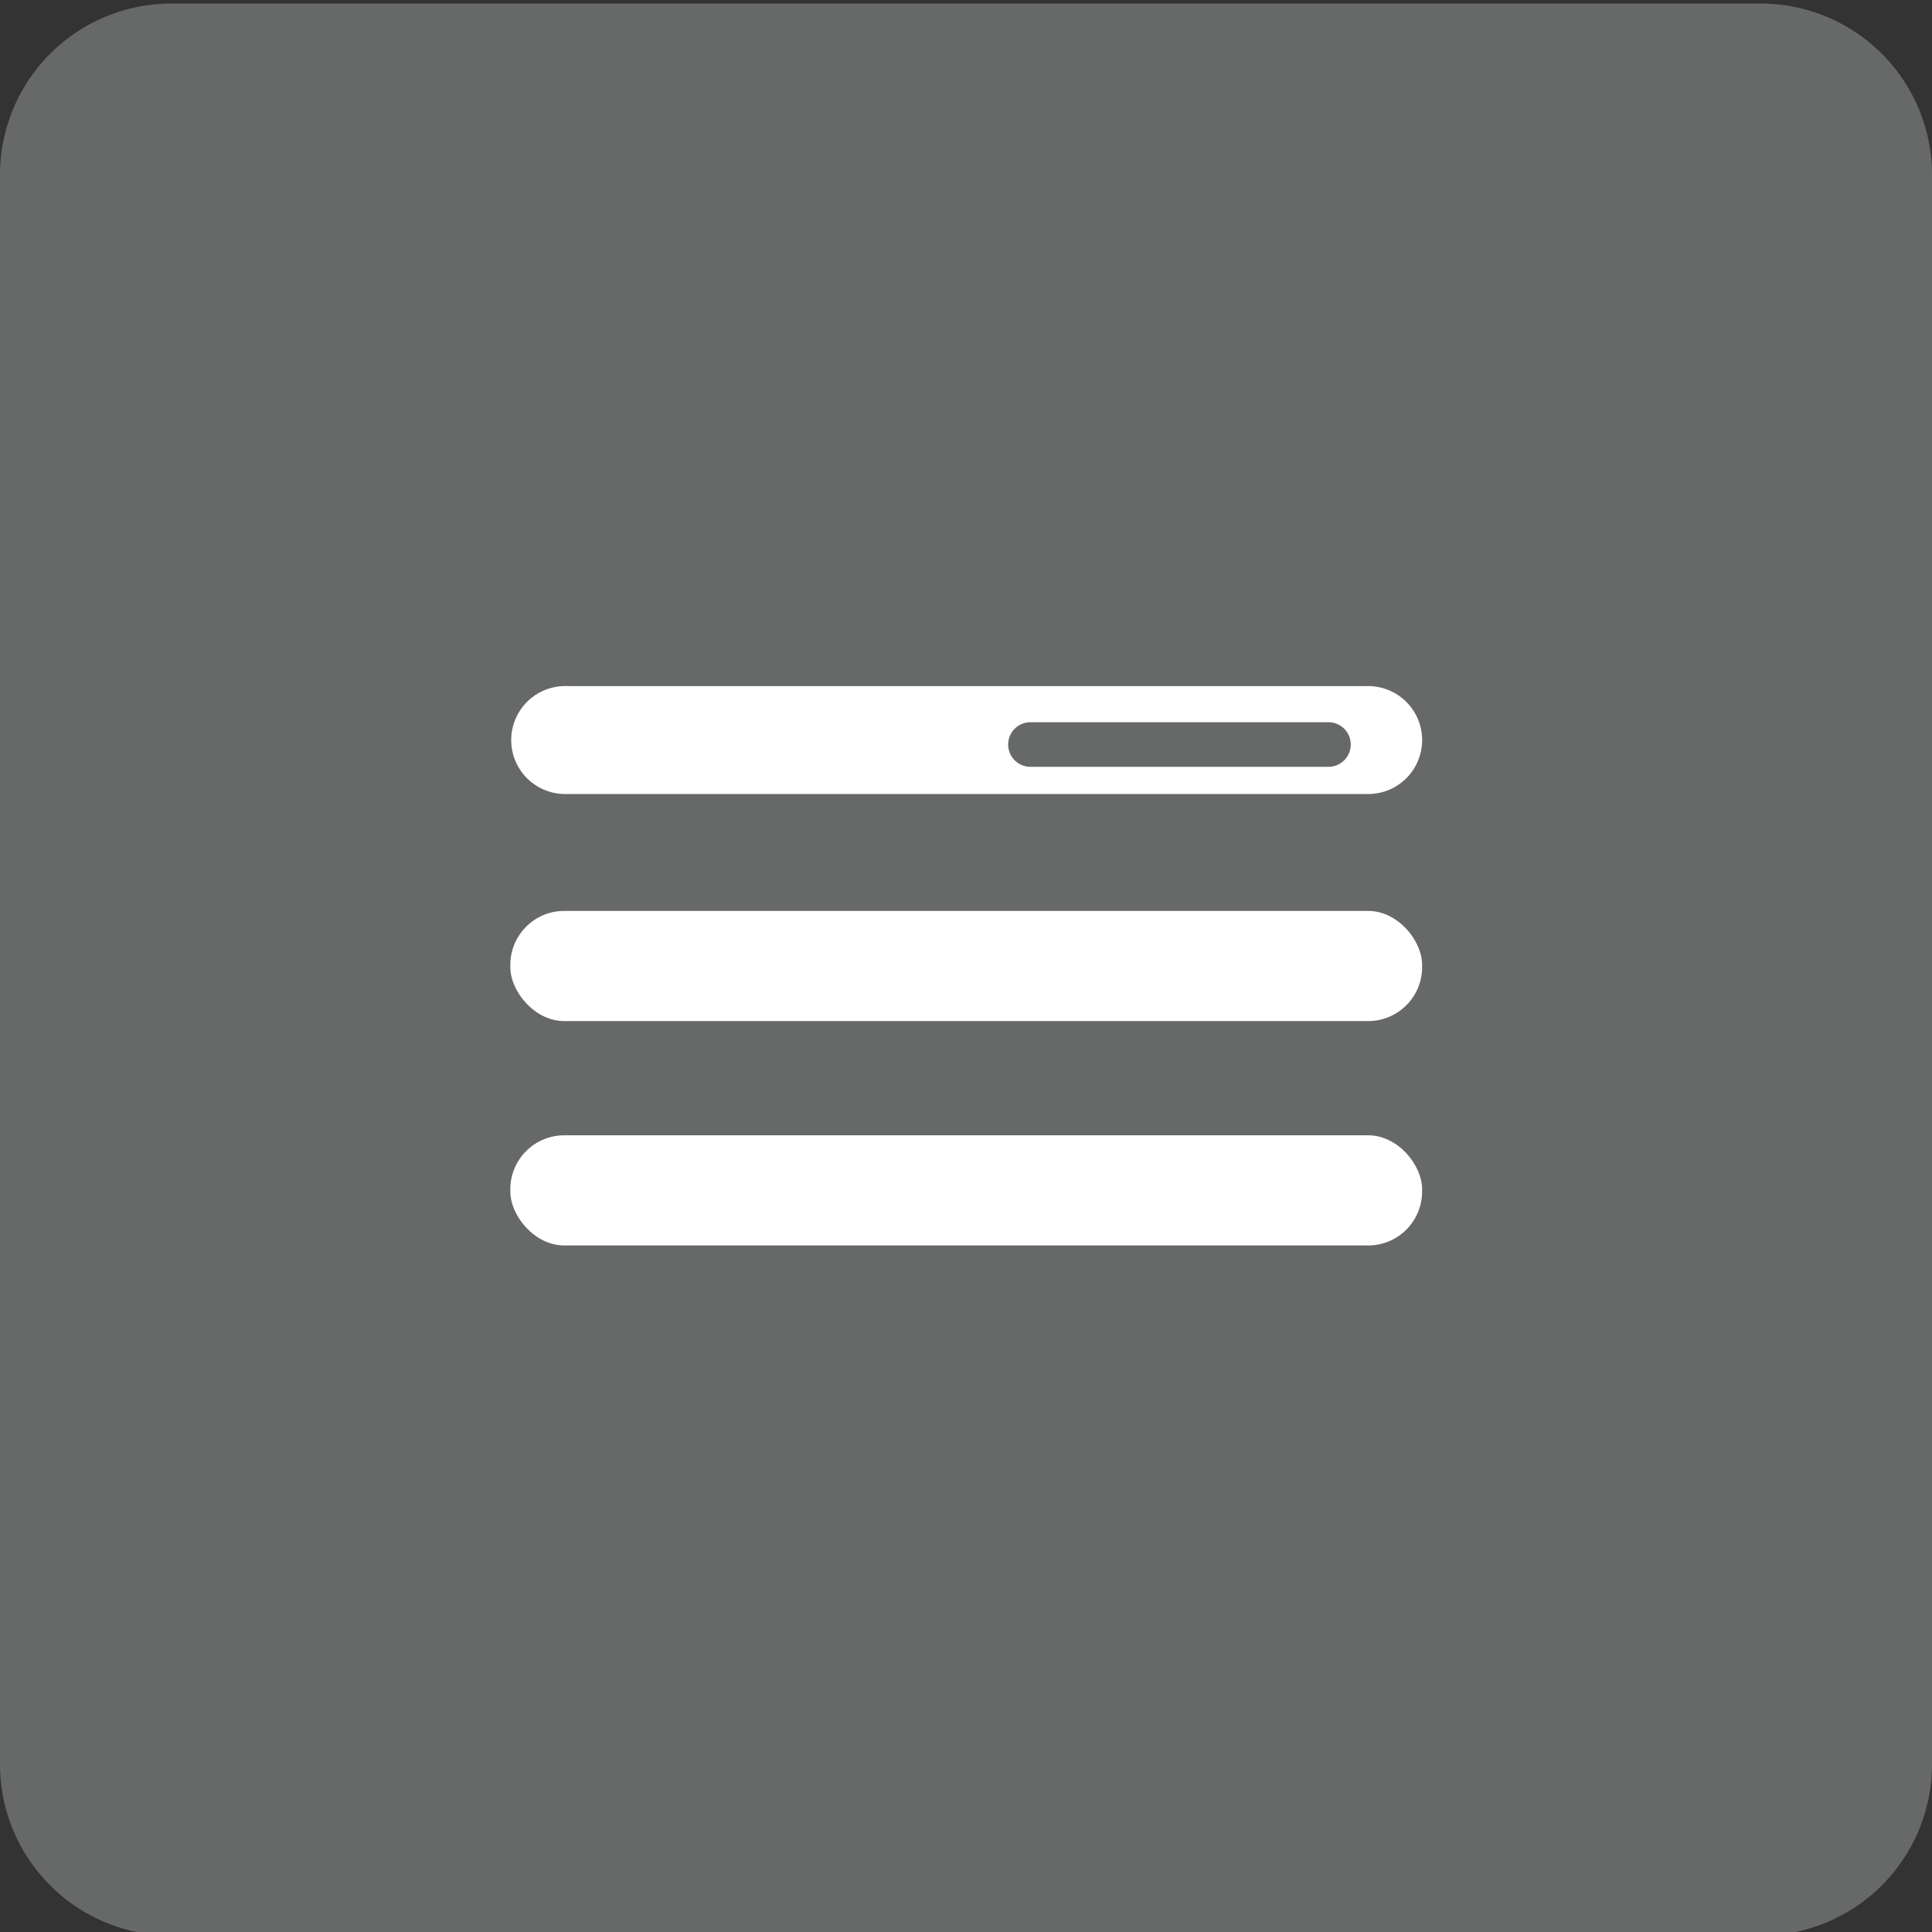 <svg id="Calque_1" data-name="Calque 1" xmlns="http://www.w3.org/2000/svg" viewBox="0 0 43.31 43.31">
  <rect x="0" y="0" width="43.31" height="43.31" fill="#333333" stroke="none"/>
  <title>Plan de travail 138</title>
  <path d="M39.48.08H3.84A3.84,3.84,0,0,0,0,3.92V39.56a3.84,3.84,0,0,0,3.84,3.83H39.48a3.84,3.84,0,0,0,3.83-3.83V3.92A3.84,3.84,0,0,0,39.48.08Z" fill="#676868"/>
  <g>
    <rect x="11.44" y="20.42" width="20.44" height="2.47" rx="1.21" ry="1.21" fill="#fff"/>
    <rect x="11.44" y="25.45" width="20.44" height="2.47" rx="1.21" ry="1.21" fill="#fff"/>
  </g>
  <path d="M30.67,15.38h-18a1.21,1.21,0,0,0-1.21,1.21v0a1.21,1.21,0,0,0,1.21,1.21h18a1.21,1.21,0,0,0,1.21-1.21v0A1.21,1.21,0,0,0,30.67,15.38Zm-.88,1.81H23.1a.48.48,0,1,1,0-1h6.68a.48.48,0,1,1,0,1Z" fill="#fff"/>
</svg>

